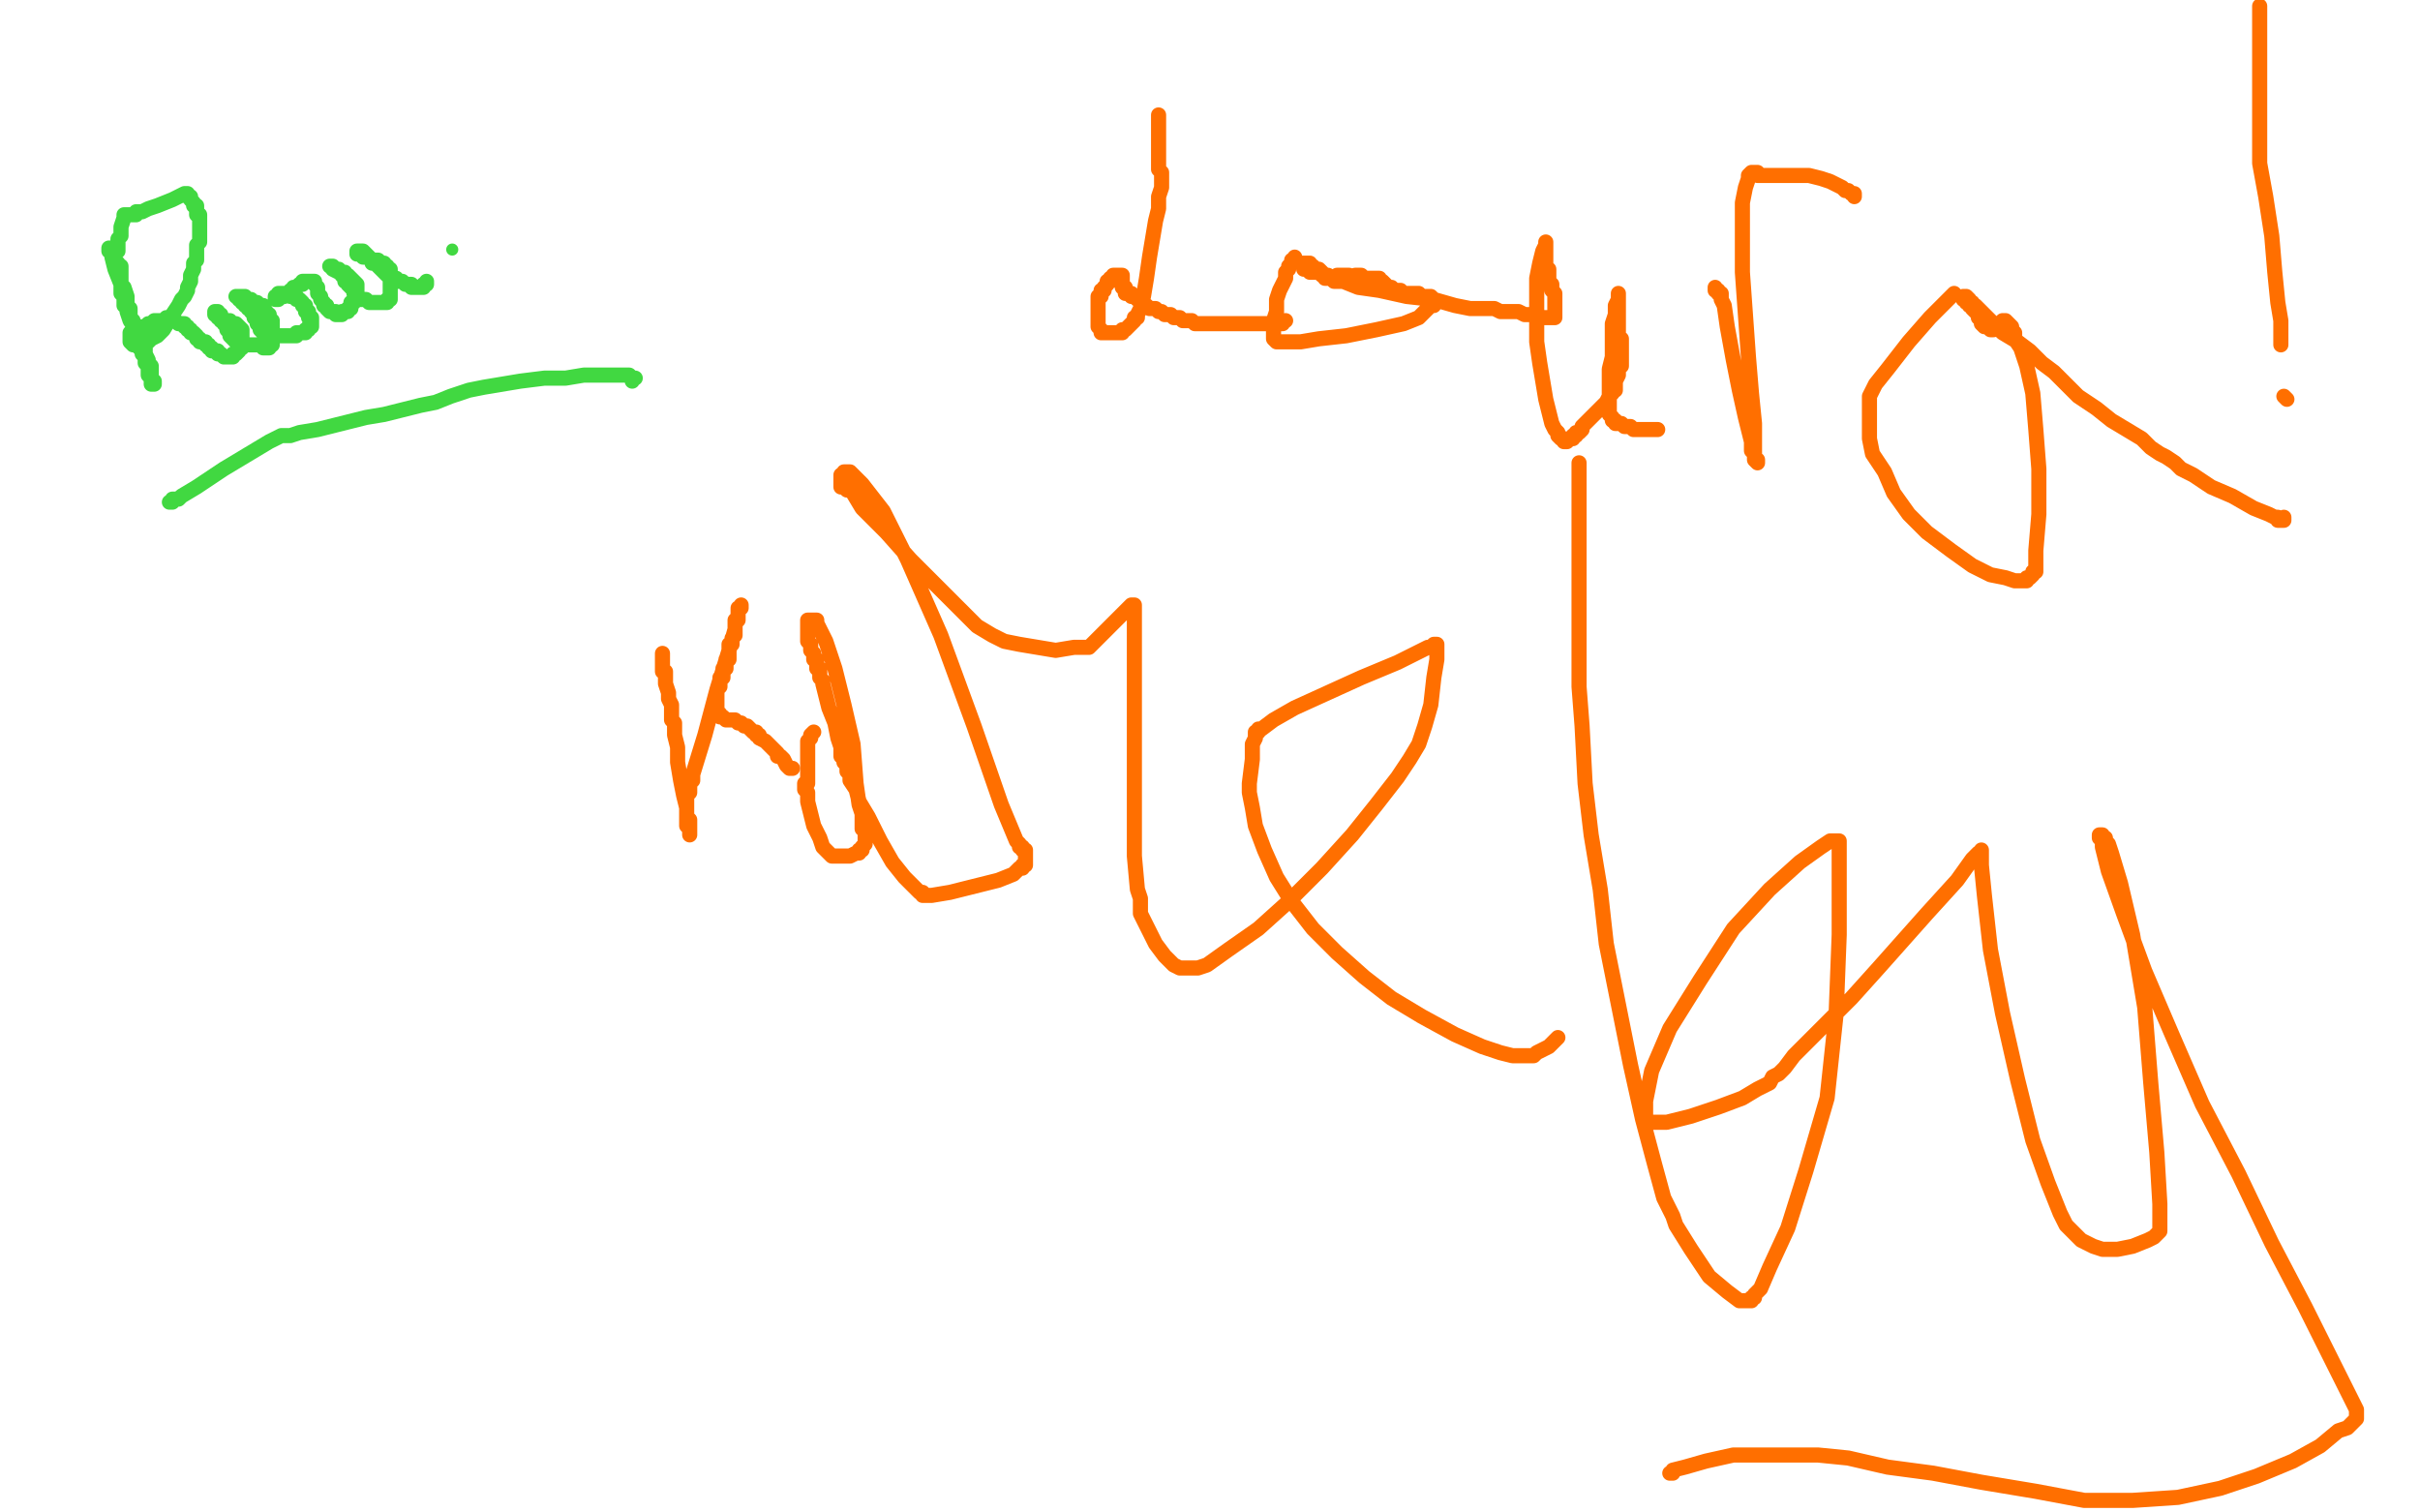<?xml version="1.0" standalone="no"?>
<!DOCTYPE svg PUBLIC "-//W3C//DTD SVG 1.1//EN"
"http://www.w3.org/Graphics/SVG/1.1/DTD/svg11.dtd">

<svg width="800" height="500" version="1.1" xmlns="http://www.w3.org/2000/svg" xmlns:xlink="http://www.w3.org/1999/xlink" style="stroke-antialiasing: false"><desc>This SVG has been created on https://colorillo.com/</desc><rect x='0' y='0' width='800' height='500' style='fill: rgb(255,255,255); stroke-width:0' /><polyline points="37,82 36,82 36,82 36,83 36,83 37,83 37,83 37,84 37,84 37,85 38,89 40,94 41,95 42,98 42,101 43,102 43,104 43,105 44,106 44,107 44,108 45,110 45,111 46,113 46,115 47,115 47,116 47,117 48,118 48,119 48,120 49,121 49,122 49,123 49,124 50,125 50,126 50,127 51,127 51,126 50,126 50,125 50,124 50,123 50,122 50,121 49,120 49,119 48,117 48,115 46,112 45,109 43,106 42,103 42,101 41,101 41,100 41,99 41,98 40,97 40,96 40,95 40,94 40,93 40,92 40,91 40,90 40,89 40,88 39,88 39,87 38,87 38,86 38,85 38,84 39,83 39,82 39,80 39,79 40,78 40,75 41,72 41,71 42,71 43,71 44,71 45,71 45,70 46,70 47,70 49,69 52,68 57,66 59,65 61,64 62,64 62,65 63,65 63,66 64,67 64,68 65,68 65,69 65,70 65,71 66,71 66,72 66,73 66,74 66,75 66,76 66,77 66,78 66,79 66,80 65,81 65,82 65,83 65,84 65,85 65,86 64,87 64,89 63,91 63,93 62,95 62,96 61,98 60,99 59,101 57,104 54,109 52,111 50,112 49,113 48,113 46,114 45,114 44,114 43,113 43,112 43,111 43,110 44,110 45,110 46,109 47,108 48,108 49,108 49,107 50,107 51,106 52,106 53,106 54,106 55,105 56,105 57,105 57,106 58,106 59,107 60,107 61,107 61,108 62,108 62,109 63,109 63,110 64,110 65,111 65,112 66,112 66,113 67,113 68,113 68,114 69,114 69,115 70,115 70,116 71,116 72,116 72,117 73,117 74,118 75,118 76,118 77,118 77,117 78,117 79,116 79,115 80,115 80,114 80,113 80,112 80,111 80,110 80,109 79,108 78,107 77,107 76,107 76,106 75,106 74,106 73,106 73,105 72,105 72,104 71,104 71,103 72,103 72,104 73,104 73,105 74,106 74,107 75,108 75,109 76,110 76,111 77,112 78,113 79,114 80,114 81,114 82,114 83,114 84,114 85,114 86,114 87,114 87,115 88,115 89,115 89,114 90,114 90,113 90,112 90,111 90,110 90,109 90,108 90,107 90,106 89,106 89,105 89,104 88,104 88,103 87,103 87,102 87,101 86,101 85,100 84,100 83,99 82,99 81,99 81,98 80,98 79,98 78,98 79,98 79,99 80,99 80,100 81,100 81,101 82,101 82,102 83,102 83,103 84,104 84,105 85,106 85,107 86,108 86,109 87,110 88,110 88,111 89,111 90,111 91,111 92,111 93,111 94,111 95,111 96,111 98,111 98,110 99,110 100,110 101,110 101,109 102,109 102,108 103,108 103,107 103,106 103,105 102,105 102,104 102,103 101,103 101,102 101,101 100,101 100,100 99,99 98,99 98,98 97,98 96,98 96,97 95,97 94,97 93,97 92,97 92,98 91,98 91,99 92,99 93,98 94,98 95,97 96,97 96,96 97,96 97,95 98,95 99,94 100,94 100,93 101,93 102,93 103,93 104,93 104,94 105,95 105,96 105,97 106,98 106,99 107,100 107,101 108,101 108,102 109,103 110,103 111,103 111,104 112,104 113,104 113,103 114,103 115,103 115,102 116,102 116,101 116,100 117,100 117,99 118,98 118,97 118,96 118,95 118,94 117,93 116,92 115,91 114,91 114,90 113,90 112,90 112,89 111,89 110,89 110,88 109,88 110,88 110,89 112,90 113,90 113,91 114,92 114,93 115,93 115,94 116,95 117,96 117,97 118,98 119,99 120,99 121,99 122,100 123,100 124,100 125,100 126,100 127,100 128,100 128,99 129,99 129,98 129,97 129,96 129,95 129,94 129,93 129,92 129,91 129,90 129,89 128,89 128,88 127,88 127,87 126,87 125,86 124,86 123,86 122,85 121,85 120,85 120,84 119,84 118,84 118,83 119,83 120,83 121,84 122,85 123,86 123,87 124,87 125,88 126,89 127,90 128,91 129,91 129,92 130,92 131,92 131,93 132,93 133,93 134,94 135,94 136,94 136,95 137,95 138,95 139,95 140,95 140,94 141,94 141,93" style="fill: none; stroke: #41d841; stroke-width: 5; stroke-linejoin: round; stroke-linecap: round; stroke-antialiasing: false; stroke-antialias: 0; opacity: 1.0"/>
<circle cx="149.5" cy="82.5" r="2" style="fill: #41d841; stroke-antialiasing: false; stroke-antialias: 0; opacity: 1.0"/>
<polyline points="56,166 57,166 57,166 57,165 57,165 58,165 58,165 59,165 59,165 60,164 60,164 65,161 65,161 74,155 84,149 89,146 93,144 94,144 95,144 96,144 99,143 105,142 113,140 121,138 127,137 131,136 135,135 139,134 144,133 149,131 155,129 160,128 166,127 172,126 180,125 187,125 193,124 198,124 201,124 205,124 208,124 209,125 210,125 209,125 209,126" style="fill: none; stroke: #41d841; stroke-width: 5; stroke-linejoin: round; stroke-linecap: round; stroke-antialiasing: false; stroke-antialias: 0; opacity: 1.0"/>
<polyline points="219,216 219,217 219,217 219,218 219,218 219,219 219,219 219,220 219,221 219,222 220,222 220,223 220,224 220,225 220,226 221,229 221,231 222,233 222,234 222,235 222,236 222,237 222,238 223,239 223,240 223,243 224,247 224,252 225,258 226,263 227,267 227,271 227,272 227,273 228,274 228,275 228,276 228,275 228,274 228,273 228,272 228,271 227,270 227,269 227,268 227,267 227,266 227,265 227,264 227,263 228,262 228,261 228,260 228,259 229,258 229,257 229,256 233,243 237,228 241,215 243,208 243,205 244,204 244,203 244,202 244,201 245,201 245,200 245,201 244,201 244,202 244,203 244,204 244,205 243,206 243,207 243,208 243,209 243,210 242,211 242,212 242,213 241,213 241,214 241,215 241,216 241,217 241,218 240,218 240,219 240,220 240,221 239,221 239,222 239,223 239,224 238,224 238,225 238,226 238,227 237,228 237,229 237,230 237,231 237,232 237,233 237,234 237,235 238,236 238,237 239,237 240,238 241,238 242,238 243,238 244,239 245,239 246,240 247,240 248,241 249,242 250,242 250,243 251,243 251,244 253,245 256,248 257,249 257,250 258,250 259,251 260,253 261,254 262,254" style="fill: none; stroke: #ff6f00; stroke-width: 5; stroke-linejoin: round; stroke-linecap: round; stroke-antialiasing: false; stroke-antialias: 0; opacity: 1.0"/>
<polyline points="269,242 268,243 268,243 268,244 268,244 267,245 267,245 267,246 267,246 267,247 267,247 267,248 267,249 267,250 267,251 267,252 267,254 267,255 267,257 267,258 267,259 266,259 266,260 266,261 267,262 267,263 267,265 269,273 271,277 272,280 273,281 274,282 275,283 276,283 277,283 278,283 279,283 280,283 281,283 283,282 284,282 284,281 285,281 285,280 286,279 286,278 286,277 286,276 286,275 286,274 285,274 285,273 285,272 285,271 285,270 285,269 284,266 283,259 282,246 279,233 276,221 273,212 271,208 270,206 270,205 269,205 268,205 267,205 267,206 267,207 267,208 267,210 267,211 267,212 268,213 268,214 268,215 269,216 269,217 269,218 270,218 270,219 270,220 270,221 271,221 271,222 271,223 271,224 272,225 272,226 273,230 274,234 276,239 277,244 278,247 278,250 279,251 279,252 280,253 280,254 280,255 281,256 281,258 283,261 284,265 287,270 291,278 295,285 299,290 302,293 303,294 304,295 305,295 305,296 306,296 307,296 308,296 314,295 322,293 330,291 335,289 337,287 338,287 338,286 339,286 339,285 339,284 339,283 339,282 339,281 338,281 338,280 337,280 337,279 336,278 331,266 322,240 311,210 300,185 292,169 285,160 282,157 281,156 280,156 279,156 279,157 278,157 278,158 278,159 278,160 278,161 279,161 280,162 281,162 282,163 285,168 293,176 301,185 310,194 317,201 323,207 328,210 332,212 337,213 343,214 349,215 355,214 359,214 360,214 361,213 362,212 364,210 368,206 371,203 373,201 374,200 375,200 375,201 375,203 375,213 375,229 375,248 375,268 375,283 376,294 377,297 377,300 377,301 377,302 378,304 380,308 382,312 385,316 388,319 390,320 393,320 394,320 395,320 396,320 399,319 406,314 416,307 426,298 437,287 447,276 455,266 462,257 466,251 469,246 471,240 473,233 474,224 475,218 475,215 475,214 475,213 474,213 473,214 472,214 470,215 462,219 450,224 428,234 421,238 417,241 416,241 416,242 415,242 415,243 415,244 414,246 414,251 413,259 413,262 414,267 415,273 418,281 422,290 427,298 434,307 442,315 451,323 460,330 470,336 481,342 490,346 496,348 500,349 503,349 505,349 507,349 508,348 510,347 512,346 515,343" style="fill: none; stroke: #ff6f00; stroke-width: 5; stroke-linejoin: round; stroke-linecap: round; stroke-antialiasing: false; stroke-antialias: 0; opacity: 1.0"/>
<polyline points="522,153 522,166 522,166 522,181 522,181 522,202 522,202 522,216 522,216 522,227 522,227 523,240 523,240 524,259 524,259 526,276 526,276 529,294 529,294 531,312 531,312 535,332 539,352 543,370 547,385 550,396 553,402 554,405 559,413 565,422 571,427 575,430 577,430 578,430 579,430 579,429 580,429 580,428 581,427 582,426 585,419 591,406 597,387 604,363 607,335 608,309 608,291 608,283 608,280 608,279 608,278 607,278 606,278 605,278 602,280 595,285 585,294 573,307 562,324 552,340 546,354 544,364 544,368 544,370 545,371 546,371 551,371 559,369 568,366 576,363 581,360 585,358 586,356 588,355 590,353 593,349 601,341 612,330 621,320 637,302 647,291 652,284 654,282 655,282 655,281 655,282 655,283 655,286 656,296 658,314 662,335 667,357 672,377 677,391 681,401 683,405 685,407 687,409 688,410 690,411 692,412 695,413 700,413 705,412 710,410 712,409 713,408 714,407 714,406 714,405 714,398 713,381 711,358 709,333 705,309 701,292 698,282 697,279 696,278 696,277 695,277 695,276 694,276 694,277 695,278 695,279 695,280 697,288 702,302 709,321 718,342 728,365 740,388 751,411 762,432 771,450 777,462 779,466 779,467 779,468 779,469 778,470 777,471 776,472 773,473 767,478 758,483 746,488 734,492 720,495 705,496 689,496 673,493 655,490 639,487 624,485 611,482 601,481 593,481 586,481 580,481 573,481 564,483 557,485 553,486 553,487 552,487 553,487" style="fill: none; stroke: #ff6f00; stroke-width: 5; stroke-linejoin: round; stroke-linecap: round; stroke-antialiasing: false; stroke-antialias: 0; opacity: 1.0"/>
<polyline points="383,38 383,39 383,39 383,40 383,40 383,41 383,42 383,43 383,44 383,45 383,47 383,50 383,53 383,56 384,57 384,59 384,60 384,62 383,65 383,69 382,73 381,79 380,85 379,92 378,98 377,102 376,104 376,105 375,105 375,106 374,107 373,108 372,109 371,109 371,110 370,110 369,110 368,110 367,110 366,110 365,110 364,110 364,109 363,108 363,107 363,106 363,105 363,104 363,103 363,102 363,101 363,100 363,99 363,98 364,98 364,97 364,96 365,96 365,95 366,94 366,93 367,93 367,92 368,92 368,91 369,91 370,91 371,91 371,92 371,93 371,94 371,95 372,95 372,96 372,97 373,97 374,97 374,98 375,98 376,99 377,99 377,100 378,101 379,101 380,102 381,102 382,102 383,103 384,103 385,104 386,104 387,104 388,105 389,105 390,105 391,106 392,106 393,106 394,106 395,107 396,107 397,107 398,107 399,107 400,107 402,107 404,107 407,107 411,107 415,107 418,107 421,107 423,107 424,107 424,106 425,106 424,106 424,107" style="fill: none; stroke: #ff6f00; stroke-width: 5; stroke-linejoin: round; stroke-linecap: round; stroke-antialiasing: false; stroke-antialias: 0; opacity: 1.0"/>
<polyline points="428,85 428,86 428,86 427,86 427,86 427,87 427,87 426,88 426,88 426,89 426,89 425,90 425,90 425,91 425,91 425,92 424,94 423,96 422,99 422,103 421,106 421,109 421,110 421,112 422,113 423,113 424,113 425,113 426,113 427,113 430,113 436,112 445,111 455,109 464,107 469,105 471,103 473,101 474,101 474,100 474,99 473,98 472,98 471,98 470,98 469,97 468,97 467,97 466,97 465,97 464,97 463,97 463,96 462,96 461,96 460,95 459,95 458,94 457,93 456,93 456,92 455,92 454,92 453,92 452,92 451,92 450,91 449,91 448,91 447,92 446,91 445,91 444,91 443,91 442,91 442,92 441,92 440,92 439,92 438,92 438,91 437,91 436,90 435,90 434,90 433,90 433,89 432,89 431,89 431,88 431,87 430,87 431,87 432,87 433,87 433,88 434,88 435,89 436,89 437,90 438,91 439,91 439,92 440,92 441,93 442,93 444,93 449,95 456,96 465,98 474,99 481,101 486,102 490,102 494,102 496,103 499,103 501,103 502,103 504,104 506,104 508,104 510,105 511,105 512,105 513,105 514,105 514,104 514,103 514,102 514,101 514,100 514,99 514,98 514,97 513,96 513,95 513,94 512,93 512,92 512,91 512,90 512,89 511,89 511,88 511,87 511,86 511,85 511,84 511,83 511,82 511,81 511,80 511,81 510,83 509,87 508,92 508,99 508,106 508,113 509,120 510,126 511,132 512,136 513,140 514,142 515,143 515,144 516,145 517,145 517,146 518,146 519,145 520,145 520,144 521,144 521,143 522,143 523,142 523,141 524,140 526,138 528,136 530,134 531,133 532,131 533,130 533,129 534,129 534,128 534,127 534,126 535,124 535,123 535,122 535,121 536,121 536,120 536,119 536,118 536,117 536,116 536,115 536,114 536,113 536,112 535,112 535,111 535,108 535,103 535,99 535,98 535,97 535,98 535,99 534,101 534,104 533,107 533,111 533,115 533,118 532,122 532,125 532,129 532,132 532,135 532,136 532,137 533,138 533,139 534,139 534,140 535,140 536,140 537,141 538,141 539,141 540,142 541,142 542,142 543,142 544,142 545,142 546,142 547,142 548,142" style="fill: none; stroke: #ff6f00; stroke-width: 5; stroke-linejoin: round; stroke-linecap: round; stroke-antialiasing: false; stroke-antialias: 0; opacity: 1.0"/>
<polyline points="567,95 567,96 567,96 568,96 568,96 568,97 568,97 569,97 569,97 569,98 569,98 569,99 569,99 570,101 570,101 571,108 573,119 575,129 577,138 578,142 579,146 579,147 579,148 579,149 580,150 580,152 581,153 581,152 580,152 580,151 580,150 580,149 580,148 580,147 580,146 580,145 580,140 579,130 578,118 577,104 576,90 576,77 576,67 577,62 578,59 578,58 579,57 580,57 581,57 581,58 582,58 583,58 584,58 585,58 589,58 594,58 598,58 602,59 605,60 607,61 609,62 610,63 611,63 612,64 613,64 613,65" style="fill: none; stroke: #ff6f00; stroke-width: 5; stroke-linejoin: round; stroke-linecap: round; stroke-antialiasing: false; stroke-antialias: 0; opacity: 1.0"/>
<polyline points="646,97 645,98 645,98 642,101 642,101 638,105 638,105 631,113 631,113 624,122 624,122 620,127 620,127 619,129 619,129 618,131 618,131 618,132 618,134 618,136 618,139 618,142 618,145 619,150 623,156 626,163 631,170 637,176 645,182 652,187 658,190 663,191 666,192 668,192 669,192 670,192 670,191 671,191 672,190 672,189 673,189 673,188 673,187 673,182 674,170 674,155 673,142 672,130 670,121 668,115 666,112 666,110 665,109 665,108 664,107 663,106 662,106 662,107 661,107 661,108 660,108 659,109 658,109 657,108 656,108 655,107 655,106 655,105 654,105 654,104 653,103 652,102 652,101 651,101 651,100 650,100 650,99 649,99 649,98 650,98 651,99 651,100 652,100 652,101 653,101 654,102 656,104 659,107 662,110 667,113 671,116 675,120 679,123 682,126 687,131 693,135 698,139 703,142 708,145 711,148 714,150 716,151 719,153 721,155 725,157 731,161 738,164 745,168 750,170 752,171 753,171 753,172 754,172 755,172 755,171" style="fill: none; stroke: #ff6f00; stroke-width: 5; stroke-linejoin: round; stroke-linecap: round; stroke-antialiasing: false; stroke-antialias: 0; opacity: 1.0"/>
<polyline points="755,131 756,132 756,132" style="fill: none; stroke: #ff6f00; stroke-width: 5; stroke-linejoin: round; stroke-linecap: round; stroke-antialiasing: false; stroke-antialias: 0; opacity: 1.0"/>
<polyline points="754,114 754,113 754,113 754,112 754,112 754,110 754,110 754,106 754,106 753,100 753,100 752,90 752,90 751,78 751,78 749,65 749,65 747,54 747,54 747,48 747,46 747,45 747,44 747,38 747,30 747,22 747,16 747,13 747,12 747,11 747,10 747,8 747,2" style="fill: none; stroke: #ff6f00; stroke-width: 5; stroke-linejoin: round; stroke-linecap: round; stroke-antialiasing: false; stroke-antialias: 0; opacity: 1.0"/>
</svg>
